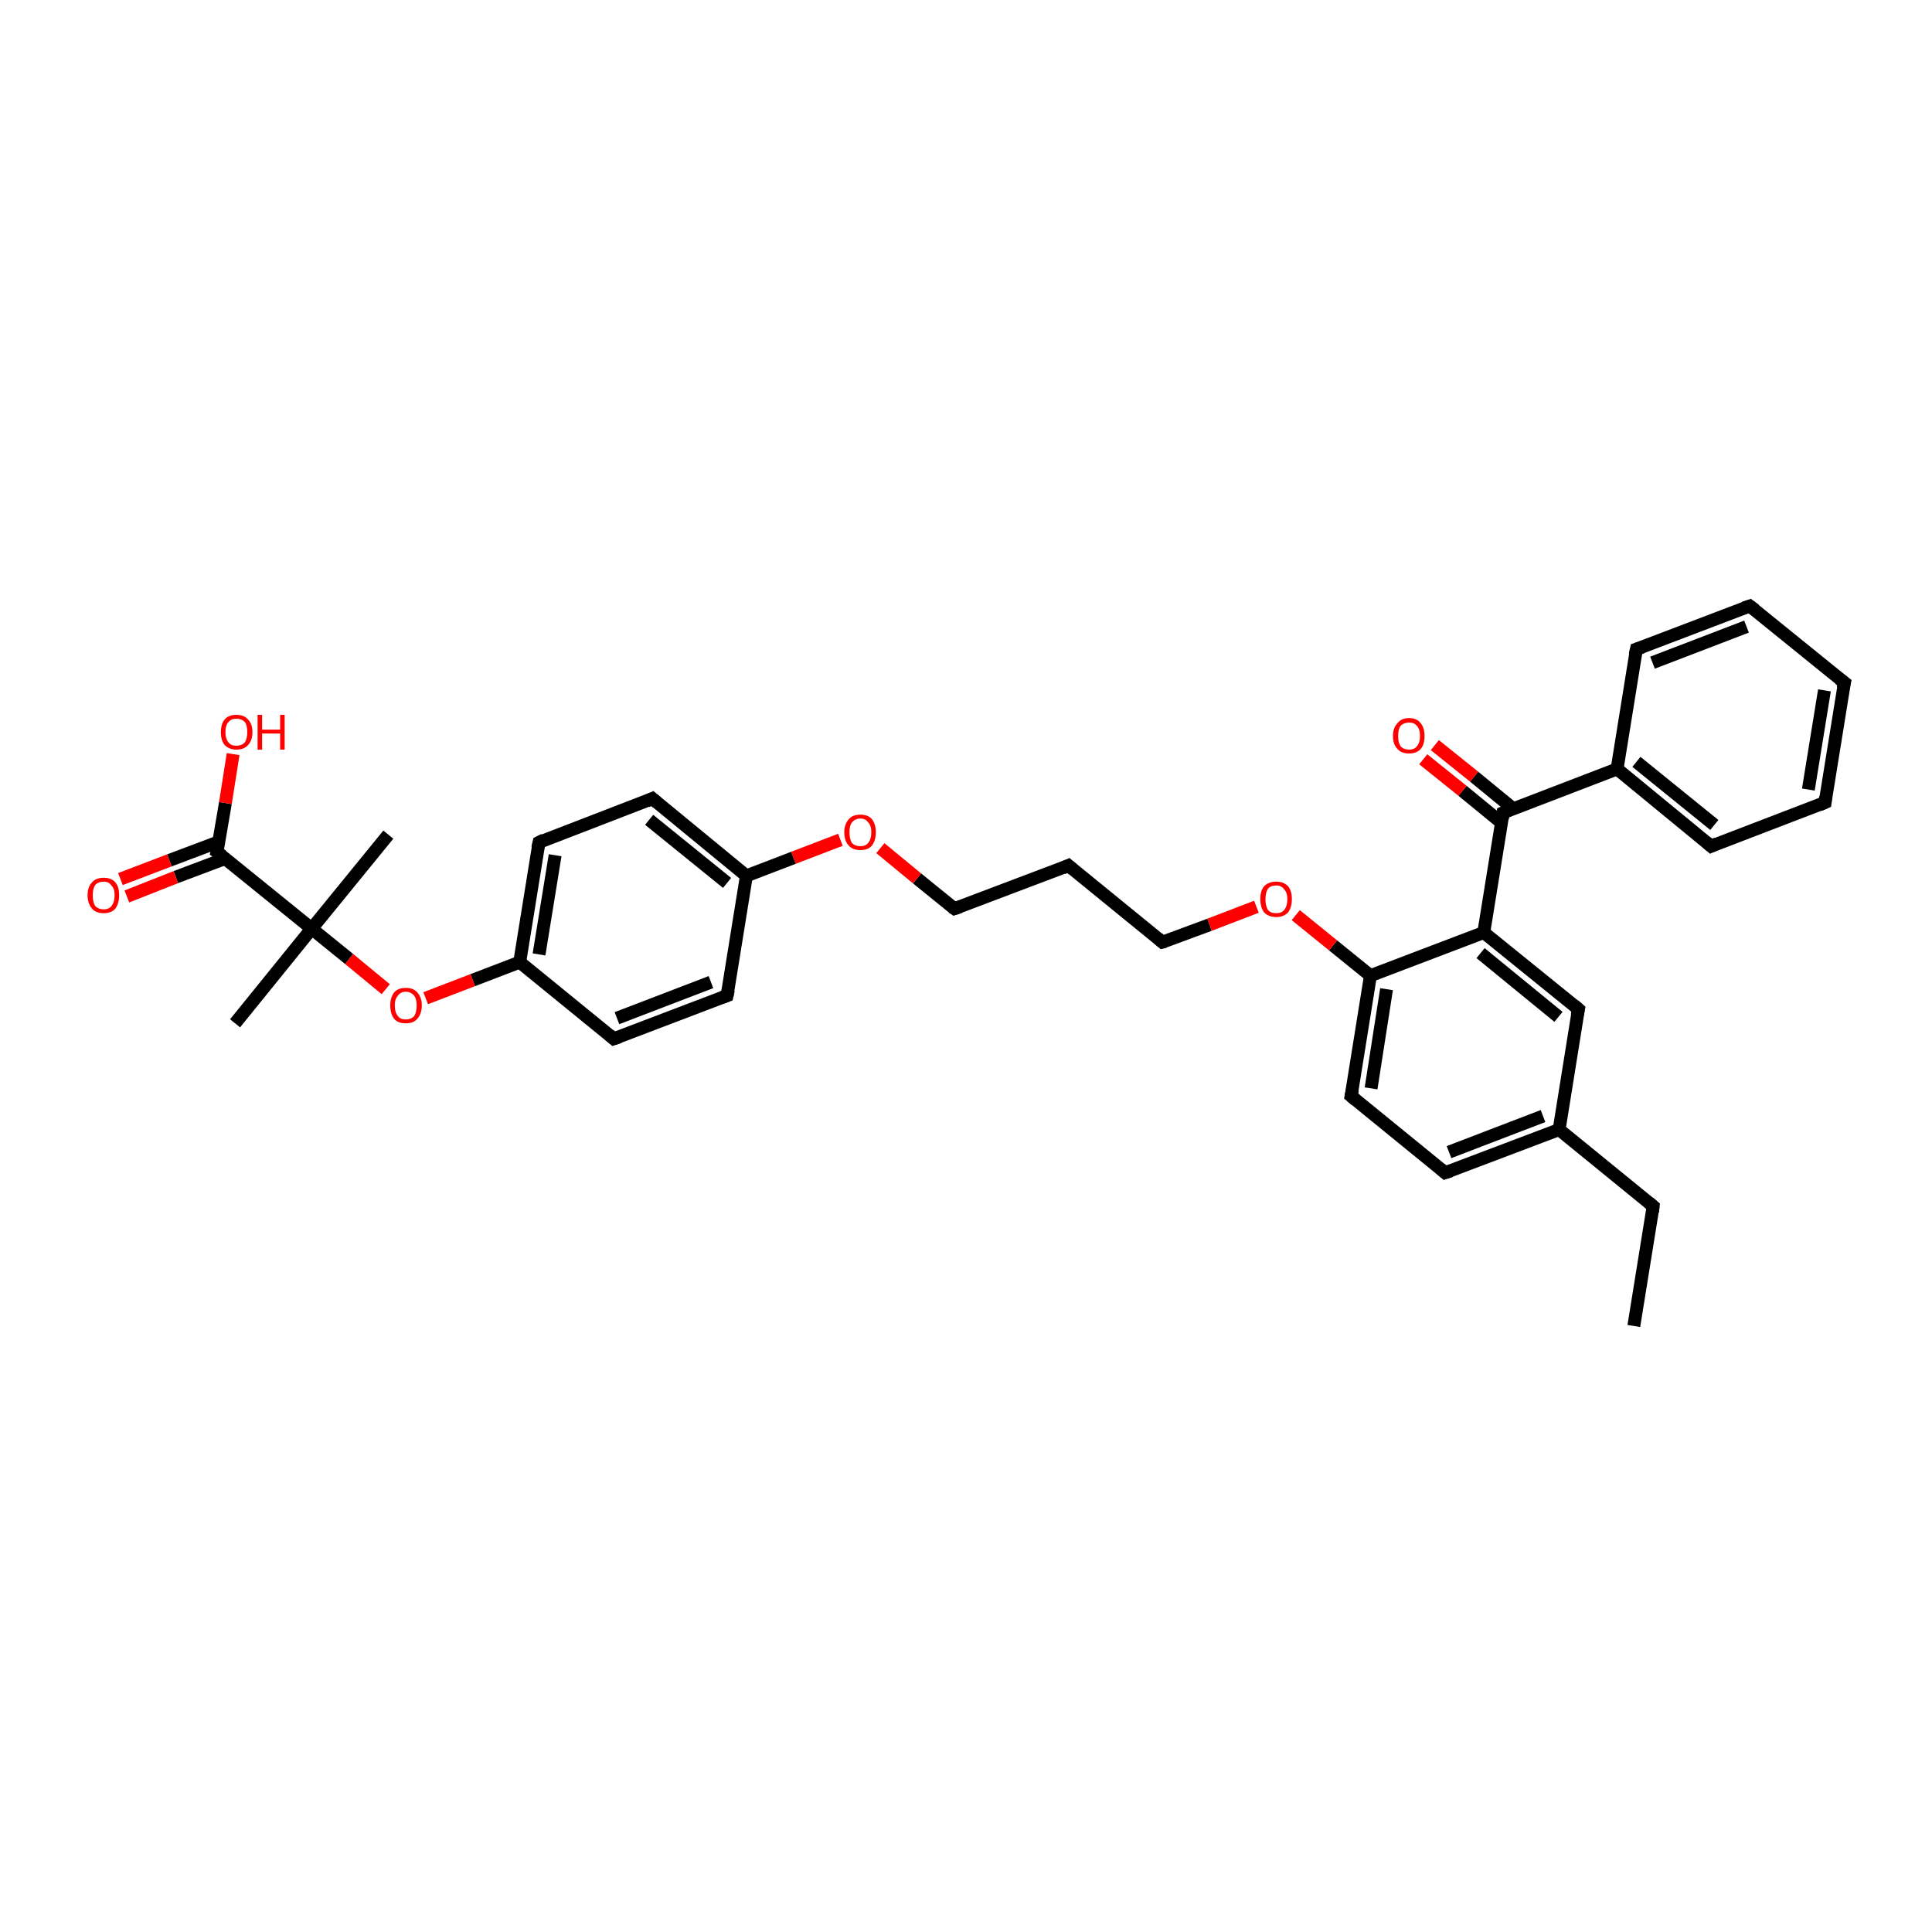 <?xml version='1.0' encoding='iso-8859-1'?>
<svg version='1.1' baseProfile='full'
              xmlns='http://www.w3.org/2000/svg'
                      xmlns:rdkit='http://www.rdkit.org/xml'
                      xmlns:xlink='http://www.w3.org/1999/xlink'
                  xml:space='preserve'
width='300px' height='300px' viewBox='0 0 300 300'>
<!-- END OF HEADER -->
<rect style='opacity:1.0;fill:#FFFFFF;stroke:none' width='300.0' height='300.0' x='0.0' y='0.0'> </rect>
<path class='bond-0 atom-0 atom-1' d='M 253.7,205.9 L 256.7,187.3' style='fill:none;fill-rule:evenodd;stroke:#000000;stroke-width:2.0px;stroke-linecap:butt;stroke-linejoin:miter;stroke-opacity:1' />
<path class='bond-1 atom-1 atom-2' d='M 256.7,187.3 L 242.1,175.4' style='fill:none;fill-rule:evenodd;stroke:#000000;stroke-width:2.0px;stroke-linecap:butt;stroke-linejoin:miter;stroke-opacity:1' />
<path class='bond-2 atom-2 atom-3' d='M 242.1,175.4 L 224.4,182.1' style='fill:none;fill-rule:evenodd;stroke:#000000;stroke-width:2.0px;stroke-linecap:butt;stroke-linejoin:miter;stroke-opacity:1' />
<path class='bond-2 atom-2 atom-3' d='M 239.6,173.3 L 225.0,178.9' style='fill:none;fill-rule:evenodd;stroke:#000000;stroke-width:2.0px;stroke-linecap:butt;stroke-linejoin:miter;stroke-opacity:1' />
<path class='bond-3 atom-3 atom-4' d='M 224.4,182.1 L 209.8,170.2' style='fill:none;fill-rule:evenodd;stroke:#000000;stroke-width:2.0px;stroke-linecap:butt;stroke-linejoin:miter;stroke-opacity:1' />
<path class='bond-4 atom-4 atom-5' d='M 209.8,170.2 L 212.8,151.5' style='fill:none;fill-rule:evenodd;stroke:#000000;stroke-width:2.0px;stroke-linecap:butt;stroke-linejoin:miter;stroke-opacity:1' />
<path class='bond-4 atom-4 atom-5' d='M 212.9,169.0 L 215.3,153.6' style='fill:none;fill-rule:evenodd;stroke:#000000;stroke-width:2.0px;stroke-linecap:butt;stroke-linejoin:miter;stroke-opacity:1' />
<path class='bond-5 atom-5 atom-6' d='M 212.8,151.5 L 207.0,146.8' style='fill:none;fill-rule:evenodd;stroke:#000000;stroke-width:2.0px;stroke-linecap:butt;stroke-linejoin:miter;stroke-opacity:1' />
<path class='bond-5 atom-5 atom-6' d='M 207.0,146.8 L 201.2,142.1' style='fill:none;fill-rule:evenodd;stroke:#FF0000;stroke-width:2.0px;stroke-linecap:butt;stroke-linejoin:miter;stroke-opacity:1' />
<path class='bond-6 atom-6 atom-7' d='M 195.1,140.8 L 187.8,143.6' style='fill:none;fill-rule:evenodd;stroke:#FF0000;stroke-width:2.0px;stroke-linecap:butt;stroke-linejoin:miter;stroke-opacity:1' />
<path class='bond-6 atom-6 atom-7' d='M 187.8,143.6 L 180.5,146.3' style='fill:none;fill-rule:evenodd;stroke:#000000;stroke-width:2.0px;stroke-linecap:butt;stroke-linejoin:miter;stroke-opacity:1' />
<path class='bond-7 atom-7 atom-8' d='M 180.5,146.3 L 165.9,134.4' style='fill:none;fill-rule:evenodd;stroke:#000000;stroke-width:2.0px;stroke-linecap:butt;stroke-linejoin:miter;stroke-opacity:1' />
<path class='bond-8 atom-8 atom-9' d='M 165.9,134.4 L 148.2,141.1' style='fill:none;fill-rule:evenodd;stroke:#000000;stroke-width:2.0px;stroke-linecap:butt;stroke-linejoin:miter;stroke-opacity:1' />
<path class='bond-9 atom-9 atom-10' d='M 148.2,141.1 L 142.4,136.4' style='fill:none;fill-rule:evenodd;stroke:#000000;stroke-width:2.0px;stroke-linecap:butt;stroke-linejoin:miter;stroke-opacity:1' />
<path class='bond-9 atom-9 atom-10' d='M 142.4,136.4 L 136.7,131.7' style='fill:none;fill-rule:evenodd;stroke:#FF0000;stroke-width:2.0px;stroke-linecap:butt;stroke-linejoin:miter;stroke-opacity:1' />
<path class='bond-10 atom-10 atom-11' d='M 130.5,130.4 L 123.2,133.2' style='fill:none;fill-rule:evenodd;stroke:#FF0000;stroke-width:2.0px;stroke-linecap:butt;stroke-linejoin:miter;stroke-opacity:1' />
<path class='bond-10 atom-10 atom-11' d='M 123.2,133.2 L 115.9,136.0' style='fill:none;fill-rule:evenodd;stroke:#000000;stroke-width:2.0px;stroke-linecap:butt;stroke-linejoin:miter;stroke-opacity:1' />
<path class='bond-11 atom-11 atom-12' d='M 115.9,136.0 L 101.3,124.0' style='fill:none;fill-rule:evenodd;stroke:#000000;stroke-width:2.0px;stroke-linecap:butt;stroke-linejoin:miter;stroke-opacity:1' />
<path class='bond-11 atom-11 atom-12' d='M 112.9,137.1 L 100.8,127.3' style='fill:none;fill-rule:evenodd;stroke:#000000;stroke-width:2.0px;stroke-linecap:butt;stroke-linejoin:miter;stroke-opacity:1' />
<path class='bond-12 atom-12 atom-13' d='M 101.3,124.0 L 83.7,130.8' style='fill:none;fill-rule:evenodd;stroke:#000000;stroke-width:2.0px;stroke-linecap:butt;stroke-linejoin:miter;stroke-opacity:1' />
<path class='bond-13 atom-13 atom-14' d='M 83.7,130.8 L 80.7,149.4' style='fill:none;fill-rule:evenodd;stroke:#000000;stroke-width:2.0px;stroke-linecap:butt;stroke-linejoin:miter;stroke-opacity:1' />
<path class='bond-13 atom-13 atom-14' d='M 86.2,132.8 L 83.7,148.2' style='fill:none;fill-rule:evenodd;stroke:#000000;stroke-width:2.0px;stroke-linecap:butt;stroke-linejoin:miter;stroke-opacity:1' />
<path class='bond-14 atom-14 atom-15' d='M 80.7,149.4 L 73.4,152.2' style='fill:none;fill-rule:evenodd;stroke:#000000;stroke-width:2.0px;stroke-linecap:butt;stroke-linejoin:miter;stroke-opacity:1' />
<path class='bond-14 atom-14 atom-15' d='M 73.4,152.2 L 66.1,155.0' style='fill:none;fill-rule:evenodd;stroke:#FF0000;stroke-width:2.0px;stroke-linecap:butt;stroke-linejoin:miter;stroke-opacity:1' />
<path class='bond-15 atom-15 atom-16' d='M 59.9,153.6 L 54.2,148.9' style='fill:none;fill-rule:evenodd;stroke:#FF0000;stroke-width:2.0px;stroke-linecap:butt;stroke-linejoin:miter;stroke-opacity:1' />
<path class='bond-15 atom-15 atom-16' d='M 54.2,148.9 L 48.4,144.2' style='fill:none;fill-rule:evenodd;stroke:#000000;stroke-width:2.0px;stroke-linecap:butt;stroke-linejoin:miter;stroke-opacity:1' />
<path class='bond-16 atom-16 atom-17' d='M 48.4,144.2 L 36.5,158.9' style='fill:none;fill-rule:evenodd;stroke:#000000;stroke-width:2.0px;stroke-linecap:butt;stroke-linejoin:miter;stroke-opacity:1' />
<path class='bond-17 atom-16 atom-18' d='M 48.4,144.2 L 60.3,129.6' style='fill:none;fill-rule:evenodd;stroke:#000000;stroke-width:2.0px;stroke-linecap:butt;stroke-linejoin:miter;stroke-opacity:1' />
<path class='bond-18 atom-16 atom-19' d='M 48.4,144.2 L 33.7,132.3' style='fill:none;fill-rule:evenodd;stroke:#000000;stroke-width:2.0px;stroke-linecap:butt;stroke-linejoin:miter;stroke-opacity:1' />
<path class='bond-19 atom-19 atom-20' d='M 33.7,132.3 L 35.0,124.7' style='fill:none;fill-rule:evenodd;stroke:#000000;stroke-width:2.0px;stroke-linecap:butt;stroke-linejoin:miter;stroke-opacity:1' />
<path class='bond-19 atom-19 atom-20' d='M 35.0,124.7 L 36.2,117.1' style='fill:none;fill-rule:evenodd;stroke:#FF0000;stroke-width:2.0px;stroke-linecap:butt;stroke-linejoin:miter;stroke-opacity:1' />
<path class='bond-20 atom-19 atom-21' d='M 34.0,130.7 L 26.3,133.6' style='fill:none;fill-rule:evenodd;stroke:#000000;stroke-width:2.0px;stroke-linecap:butt;stroke-linejoin:miter;stroke-opacity:1' />
<path class='bond-20 atom-19 atom-21' d='M 26.3,133.6 L 18.7,136.5' style='fill:none;fill-rule:evenodd;stroke:#FF0000;stroke-width:2.0px;stroke-linecap:butt;stroke-linejoin:miter;stroke-opacity:1' />
<path class='bond-20 atom-19 atom-21' d='M 35.0,133.3 L 27.3,136.2' style='fill:none;fill-rule:evenodd;stroke:#000000;stroke-width:2.0px;stroke-linecap:butt;stroke-linejoin:miter;stroke-opacity:1' />
<path class='bond-20 atom-19 atom-21' d='M 27.3,136.2 L 19.7,139.2' style='fill:none;fill-rule:evenodd;stroke:#FF0000;stroke-width:2.0px;stroke-linecap:butt;stroke-linejoin:miter;stroke-opacity:1' />
<path class='bond-21 atom-14 atom-22' d='M 80.7,149.4 L 95.3,161.3' style='fill:none;fill-rule:evenodd;stroke:#000000;stroke-width:2.0px;stroke-linecap:butt;stroke-linejoin:miter;stroke-opacity:1' />
<path class='bond-22 atom-22 atom-23' d='M 95.3,161.3 L 112.9,154.6' style='fill:none;fill-rule:evenodd;stroke:#000000;stroke-width:2.0px;stroke-linecap:butt;stroke-linejoin:miter;stroke-opacity:1' />
<path class='bond-22 atom-22 atom-23' d='M 95.8,158.1 L 110.4,152.5' style='fill:none;fill-rule:evenodd;stroke:#000000;stroke-width:2.0px;stroke-linecap:butt;stroke-linejoin:miter;stroke-opacity:1' />
<path class='bond-23 atom-5 atom-24' d='M 212.8,151.5 L 230.4,144.8' style='fill:none;fill-rule:evenodd;stroke:#000000;stroke-width:2.0px;stroke-linecap:butt;stroke-linejoin:miter;stroke-opacity:1' />
<path class='bond-24 atom-24 atom-25' d='M 230.4,144.8 L 245.1,156.7' style='fill:none;fill-rule:evenodd;stroke:#000000;stroke-width:2.0px;stroke-linecap:butt;stroke-linejoin:miter;stroke-opacity:1' />
<path class='bond-24 atom-24 atom-25' d='M 229.9,148.0 L 242.0,157.9' style='fill:none;fill-rule:evenodd;stroke:#000000;stroke-width:2.0px;stroke-linecap:butt;stroke-linejoin:miter;stroke-opacity:1' />
<path class='bond-25 atom-24 atom-26' d='M 230.4,144.8 L 233.4,126.2' style='fill:none;fill-rule:evenodd;stroke:#000000;stroke-width:2.0px;stroke-linecap:butt;stroke-linejoin:miter;stroke-opacity:1' />
<path class='bond-26 atom-26 atom-27' d='M 235.0,125.6 L 228.9,120.6' style='fill:none;fill-rule:evenodd;stroke:#000000;stroke-width:2.0px;stroke-linecap:butt;stroke-linejoin:miter;stroke-opacity:1' />
<path class='bond-26 atom-26 atom-27' d='M 228.9,120.6 L 222.8,115.7' style='fill:none;fill-rule:evenodd;stroke:#FF0000;stroke-width:2.0px;stroke-linecap:butt;stroke-linejoin:miter;stroke-opacity:1' />
<path class='bond-26 atom-26 atom-27' d='M 233.2,127.8 L 227.1,122.8' style='fill:none;fill-rule:evenodd;stroke:#000000;stroke-width:2.0px;stroke-linecap:butt;stroke-linejoin:miter;stroke-opacity:1' />
<path class='bond-26 atom-26 atom-27' d='M 227.1,122.8 L 221.0,117.9' style='fill:none;fill-rule:evenodd;stroke:#FF0000;stroke-width:2.0px;stroke-linecap:butt;stroke-linejoin:miter;stroke-opacity:1' />
<path class='bond-27 atom-26 atom-28' d='M 233.4,126.2 L 251.1,119.4' style='fill:none;fill-rule:evenodd;stroke:#000000;stroke-width:2.0px;stroke-linecap:butt;stroke-linejoin:miter;stroke-opacity:1' />
<path class='bond-28 atom-28 atom-29' d='M 251.1,119.4 L 265.7,131.4' style='fill:none;fill-rule:evenodd;stroke:#000000;stroke-width:2.0px;stroke-linecap:butt;stroke-linejoin:miter;stroke-opacity:1' />
<path class='bond-28 atom-28 atom-29' d='M 254.1,118.3 L 266.2,128.1' style='fill:none;fill-rule:evenodd;stroke:#000000;stroke-width:2.0px;stroke-linecap:butt;stroke-linejoin:miter;stroke-opacity:1' />
<path class='bond-29 atom-29 atom-30' d='M 265.7,131.4 L 283.4,124.6' style='fill:none;fill-rule:evenodd;stroke:#000000;stroke-width:2.0px;stroke-linecap:butt;stroke-linejoin:miter;stroke-opacity:1' />
<path class='bond-30 atom-30 atom-31' d='M 283.4,124.6 L 286.4,106.0' style='fill:none;fill-rule:evenodd;stroke:#000000;stroke-width:2.0px;stroke-linecap:butt;stroke-linejoin:miter;stroke-opacity:1' />
<path class='bond-30 atom-30 atom-31' d='M 280.8,122.6 L 283.3,107.2' style='fill:none;fill-rule:evenodd;stroke:#000000;stroke-width:2.0px;stroke-linecap:butt;stroke-linejoin:miter;stroke-opacity:1' />
<path class='bond-31 atom-31 atom-32' d='M 286.4,106.0 L 271.7,94.1' style='fill:none;fill-rule:evenodd;stroke:#000000;stroke-width:2.0px;stroke-linecap:butt;stroke-linejoin:miter;stroke-opacity:1' />
<path class='bond-32 atom-32 atom-33' d='M 271.7,94.1 L 254.1,100.8' style='fill:none;fill-rule:evenodd;stroke:#000000;stroke-width:2.0px;stroke-linecap:butt;stroke-linejoin:miter;stroke-opacity:1' />
<path class='bond-32 atom-32 atom-33' d='M 271.2,97.3 L 256.6,102.9' style='fill:none;fill-rule:evenodd;stroke:#000000;stroke-width:2.0px;stroke-linecap:butt;stroke-linejoin:miter;stroke-opacity:1' />
<path class='bond-33 atom-25 atom-2' d='M 245.1,156.7 L 242.1,175.4' style='fill:none;fill-rule:evenodd;stroke:#000000;stroke-width:2.0px;stroke-linecap:butt;stroke-linejoin:miter;stroke-opacity:1' />
<path class='bond-34 atom-33 atom-28' d='M 254.1,100.8 L 251.1,119.4' style='fill:none;fill-rule:evenodd;stroke:#000000;stroke-width:2.0px;stroke-linecap:butt;stroke-linejoin:miter;stroke-opacity:1' />
<path class='bond-35 atom-23 atom-11' d='M 112.9,154.6 L 115.9,136.0' style='fill:none;fill-rule:evenodd;stroke:#000000;stroke-width:2.0px;stroke-linecap:butt;stroke-linejoin:miter;stroke-opacity:1' />
<path d='M 256.6,188.2 L 256.7,187.3 L 256.0,186.7' style='fill:none;stroke:#000000;stroke-width:2.0px;stroke-linecap:butt;stroke-linejoin:miter;stroke-opacity:1;' />
<path d='M 225.3,181.8 L 224.4,182.1 L 223.7,181.5' style='fill:none;stroke:#000000;stroke-width:2.0px;stroke-linecap:butt;stroke-linejoin:miter;stroke-opacity:1;' />
<path d='M 210.5,170.8 L 209.8,170.2 L 210.0,169.2' style='fill:none;stroke:#000000;stroke-width:2.0px;stroke-linecap:butt;stroke-linejoin:miter;stroke-opacity:1;' />
<path d='M 180.9,146.2 L 180.5,146.3 L 179.8,145.7' style='fill:none;stroke:#000000;stroke-width:2.0px;stroke-linecap:butt;stroke-linejoin:miter;stroke-opacity:1;' />
<path d='M 166.6,135.0 L 165.9,134.4 L 165.0,134.8' style='fill:none;stroke:#000000;stroke-width:2.0px;stroke-linecap:butt;stroke-linejoin:miter;stroke-opacity:1;' />
<path d='M 149.1,140.8 L 148.2,141.1 L 147.9,140.9' style='fill:none;stroke:#000000;stroke-width:2.0px;stroke-linecap:butt;stroke-linejoin:miter;stroke-opacity:1;' />
<path d='M 102.0,124.6 L 101.3,124.0 L 100.4,124.4' style='fill:none;stroke:#000000;stroke-width:2.0px;stroke-linecap:butt;stroke-linejoin:miter;stroke-opacity:1;' />
<path d='M 84.5,130.4 L 83.7,130.8 L 83.5,131.7' style='fill:none;stroke:#000000;stroke-width:2.0px;stroke-linecap:butt;stroke-linejoin:miter;stroke-opacity:1;' />
<path d='M 34.5,132.9 L 33.7,132.3 L 33.8,131.9' style='fill:none;stroke:#000000;stroke-width:2.0px;stroke-linecap:butt;stroke-linejoin:miter;stroke-opacity:1;' />
<path d='M 94.6,160.7 L 95.3,161.3 L 96.2,161.0' style='fill:none;stroke:#000000;stroke-width:2.0px;stroke-linecap:butt;stroke-linejoin:miter;stroke-opacity:1;' />
<path d='M 112.1,154.9 L 112.9,154.6 L 113.1,153.7' style='fill:none;stroke:#000000;stroke-width:2.0px;stroke-linecap:butt;stroke-linejoin:miter;stroke-opacity:1;' />
<path d='M 244.4,156.1 L 245.1,156.7 L 244.9,157.7' style='fill:none;stroke:#000000;stroke-width:2.0px;stroke-linecap:butt;stroke-linejoin:miter;stroke-opacity:1;' />
<path d='M 233.3,127.1 L 233.4,126.2 L 234.3,125.8' style='fill:none;stroke:#000000;stroke-width:2.0px;stroke-linecap:butt;stroke-linejoin:miter;stroke-opacity:1;' />
<path d='M 265.0,130.8 L 265.7,131.4 L 266.6,131.0' style='fill:none;stroke:#000000;stroke-width:2.0px;stroke-linecap:butt;stroke-linejoin:miter;stroke-opacity:1;' />
<path d='M 282.5,125.0 L 283.4,124.6 L 283.5,123.7' style='fill:none;stroke:#000000;stroke-width:2.0px;stroke-linecap:butt;stroke-linejoin:miter;stroke-opacity:1;' />
<path d='M 286.2,106.9 L 286.4,106.0 L 285.6,105.4' style='fill:none;stroke:#000000;stroke-width:2.0px;stroke-linecap:butt;stroke-linejoin:miter;stroke-opacity:1;' />
<path d='M 272.5,94.7 L 271.7,94.1 L 270.8,94.4' style='fill:none;stroke:#000000;stroke-width:2.0px;stroke-linecap:butt;stroke-linejoin:miter;stroke-opacity:1;' />
<path d='M 255.0,100.5 L 254.1,100.8 L 253.9,101.7' style='fill:none;stroke:#000000;stroke-width:2.0px;stroke-linecap:butt;stroke-linejoin:miter;stroke-opacity:1;' />
<path class='atom-6' d='M 195.7 139.6
Q 195.7 138.3, 196.3 137.6
Q 197.0 136.9, 198.2 136.9
Q 199.3 136.9, 200.0 137.6
Q 200.6 138.3, 200.6 139.6
Q 200.6 140.9, 200.0 141.7
Q 199.3 142.4, 198.2 142.4
Q 197.0 142.4, 196.3 141.7
Q 195.7 140.9, 195.7 139.6
M 198.2 141.8
Q 199.0 141.8, 199.4 141.3
Q 199.9 140.7, 199.9 139.6
Q 199.9 138.6, 199.4 138.1
Q 199.0 137.5, 198.2 137.5
Q 197.3 137.5, 196.9 138.0
Q 196.5 138.6, 196.5 139.6
Q 196.5 140.7, 196.9 141.3
Q 197.3 141.8, 198.2 141.8
' fill='#FF0000'/>
<path class='atom-10' d='M 131.1 129.2
Q 131.1 128.0, 131.8 127.2
Q 132.4 126.5, 133.6 126.5
Q 134.8 126.5, 135.4 127.2
Q 136.0 128.0, 136.0 129.2
Q 136.0 130.5, 135.4 131.3
Q 134.8 132.0, 133.6 132.0
Q 132.4 132.0, 131.8 131.3
Q 131.1 130.6, 131.1 129.2
M 133.6 131.4
Q 134.4 131.4, 134.8 130.9
Q 135.3 130.3, 135.3 129.2
Q 135.3 128.2, 134.8 127.7
Q 134.4 127.1, 133.6 127.1
Q 132.8 127.1, 132.3 127.7
Q 131.9 128.2, 131.9 129.2
Q 131.9 130.3, 132.3 130.9
Q 132.8 131.4, 133.6 131.4
' fill='#FF0000'/>
<path class='atom-15' d='M 60.6 156.1
Q 60.6 154.9, 61.2 154.1
Q 61.8 153.4, 63.0 153.4
Q 64.2 153.4, 64.8 154.1
Q 65.5 154.9, 65.5 156.1
Q 65.5 157.4, 64.8 158.2
Q 64.2 158.9, 63.0 158.9
Q 61.8 158.9, 61.2 158.2
Q 60.6 157.4, 60.6 156.1
M 63.0 158.3
Q 63.8 158.3, 64.3 157.8
Q 64.7 157.2, 64.7 156.1
Q 64.7 155.1, 64.3 154.6
Q 63.8 154.0, 63.0 154.0
Q 62.2 154.0, 61.8 154.6
Q 61.3 155.1, 61.3 156.1
Q 61.3 157.2, 61.8 157.8
Q 62.2 158.3, 63.0 158.3
' fill='#FF0000'/>
<path class='atom-20' d='M 34.3 113.7
Q 34.3 112.4, 34.9 111.7
Q 35.5 111.0, 36.7 111.0
Q 37.9 111.0, 38.5 111.7
Q 39.2 112.4, 39.2 113.7
Q 39.2 115.0, 38.5 115.7
Q 37.9 116.4, 36.7 116.4
Q 35.6 116.4, 34.9 115.7
Q 34.3 115.0, 34.3 113.7
M 36.7 115.8
Q 37.5 115.8, 38.0 115.3
Q 38.4 114.7, 38.4 113.7
Q 38.4 112.6, 38.0 112.1
Q 37.5 111.6, 36.7 111.6
Q 35.9 111.6, 35.5 112.1
Q 35.0 112.6, 35.0 113.7
Q 35.0 114.7, 35.5 115.3
Q 35.9 115.8, 36.7 115.8
' fill='#FF0000'/>
<path class='atom-20' d='M 40.0 111.0
L 40.7 111.0
L 40.7 113.3
L 43.5 113.3
L 43.5 111.0
L 44.2 111.0
L 44.2 116.4
L 43.5 116.4
L 43.5 113.9
L 40.7 113.9
L 40.7 116.4
L 40.0 116.4
L 40.0 111.0
' fill='#FF0000'/>
<path class='atom-21' d='M 13.6 139.0
Q 13.6 137.7, 14.3 137.0
Q 14.9 136.3, 16.1 136.3
Q 17.3 136.3, 17.9 137.0
Q 18.5 137.7, 18.5 139.0
Q 18.5 140.3, 17.9 141.1
Q 17.3 141.8, 16.1 141.8
Q 14.9 141.8, 14.3 141.1
Q 13.6 140.3, 13.6 139.0
M 16.1 141.2
Q 16.9 141.2, 17.3 140.7
Q 17.8 140.1, 17.8 139.0
Q 17.8 138.0, 17.3 137.5
Q 16.9 136.9, 16.1 136.9
Q 15.3 136.9, 14.8 137.4
Q 14.4 138.0, 14.4 139.0
Q 14.4 140.1, 14.8 140.7
Q 15.3 141.2, 16.1 141.2
' fill='#FF0000'/>
<path class='atom-27' d='M 216.3 114.3
Q 216.3 113.0, 217.0 112.3
Q 217.6 111.5, 218.8 111.5
Q 220.0 111.5, 220.6 112.3
Q 221.2 113.0, 221.2 114.3
Q 221.2 115.6, 220.6 116.3
Q 220.0 117.0, 218.8 117.0
Q 217.6 117.0, 217.0 116.3
Q 216.3 115.6, 216.3 114.3
M 218.8 116.4
Q 219.6 116.4, 220.0 115.9
Q 220.5 115.3, 220.5 114.3
Q 220.5 113.2, 220.0 112.7
Q 219.6 112.2, 218.8 112.2
Q 218.0 112.2, 217.5 112.7
Q 217.1 113.2, 217.1 114.3
Q 217.1 115.3, 217.5 115.9
Q 218.0 116.4, 218.8 116.4
' fill='#FF0000'/>
</svg>
